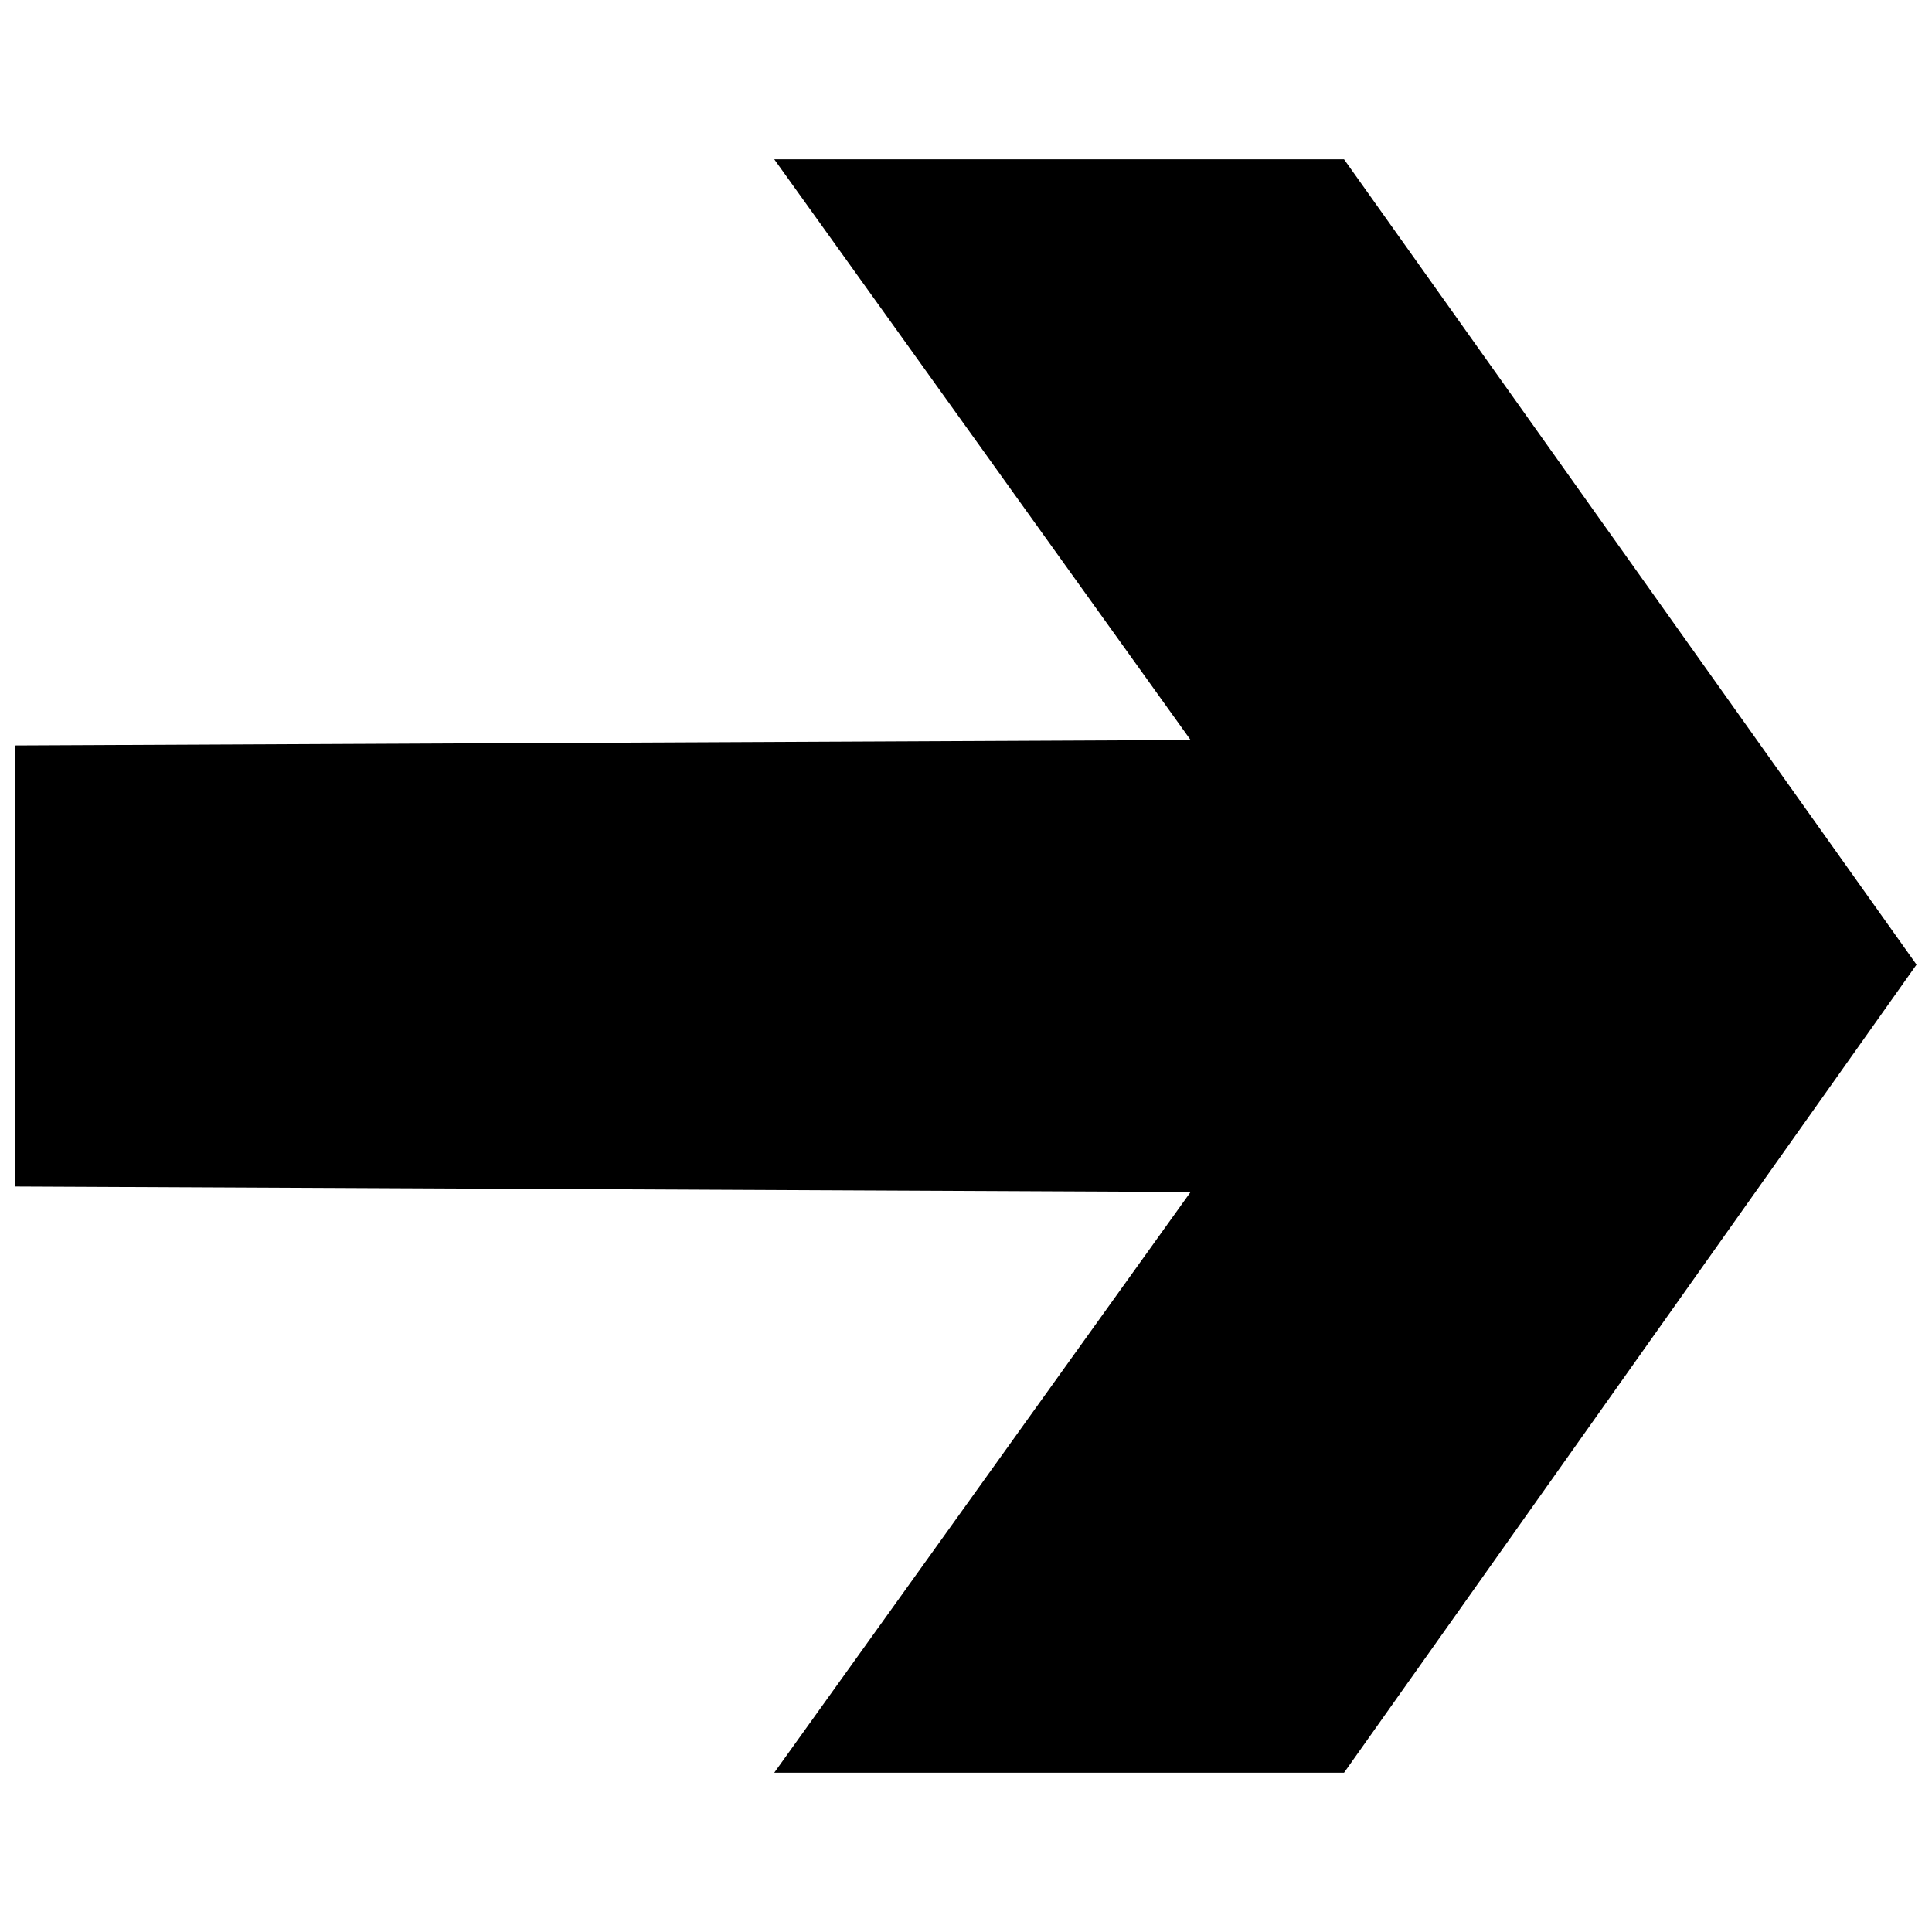 <?xml version="1.0" encoding="UTF-8"?>
<!-- The Best Svg Icon site in the world: iconSvg.co, Visit us! https://iconsvg.co -->
<svg width="800px" height="800px" version="1.1" viewBox="144 144 512 512" xmlns="http://www.w3.org/2000/svg">
 <defs>
  <clipPath id="a">
   <path d="m148.09 186h503.81v428h-503.81z"/>
  </clipPath>
 </defs>
 <g clip-path="url(#a)">
  <path d="m349.18 186.21h151l151.72 213.43-151.72 214.15h-151l110.34-153.9-311.43-1.453v-116.88l311.43-1.449z" fill-rule="evenodd"/>
 </g>
</svg>